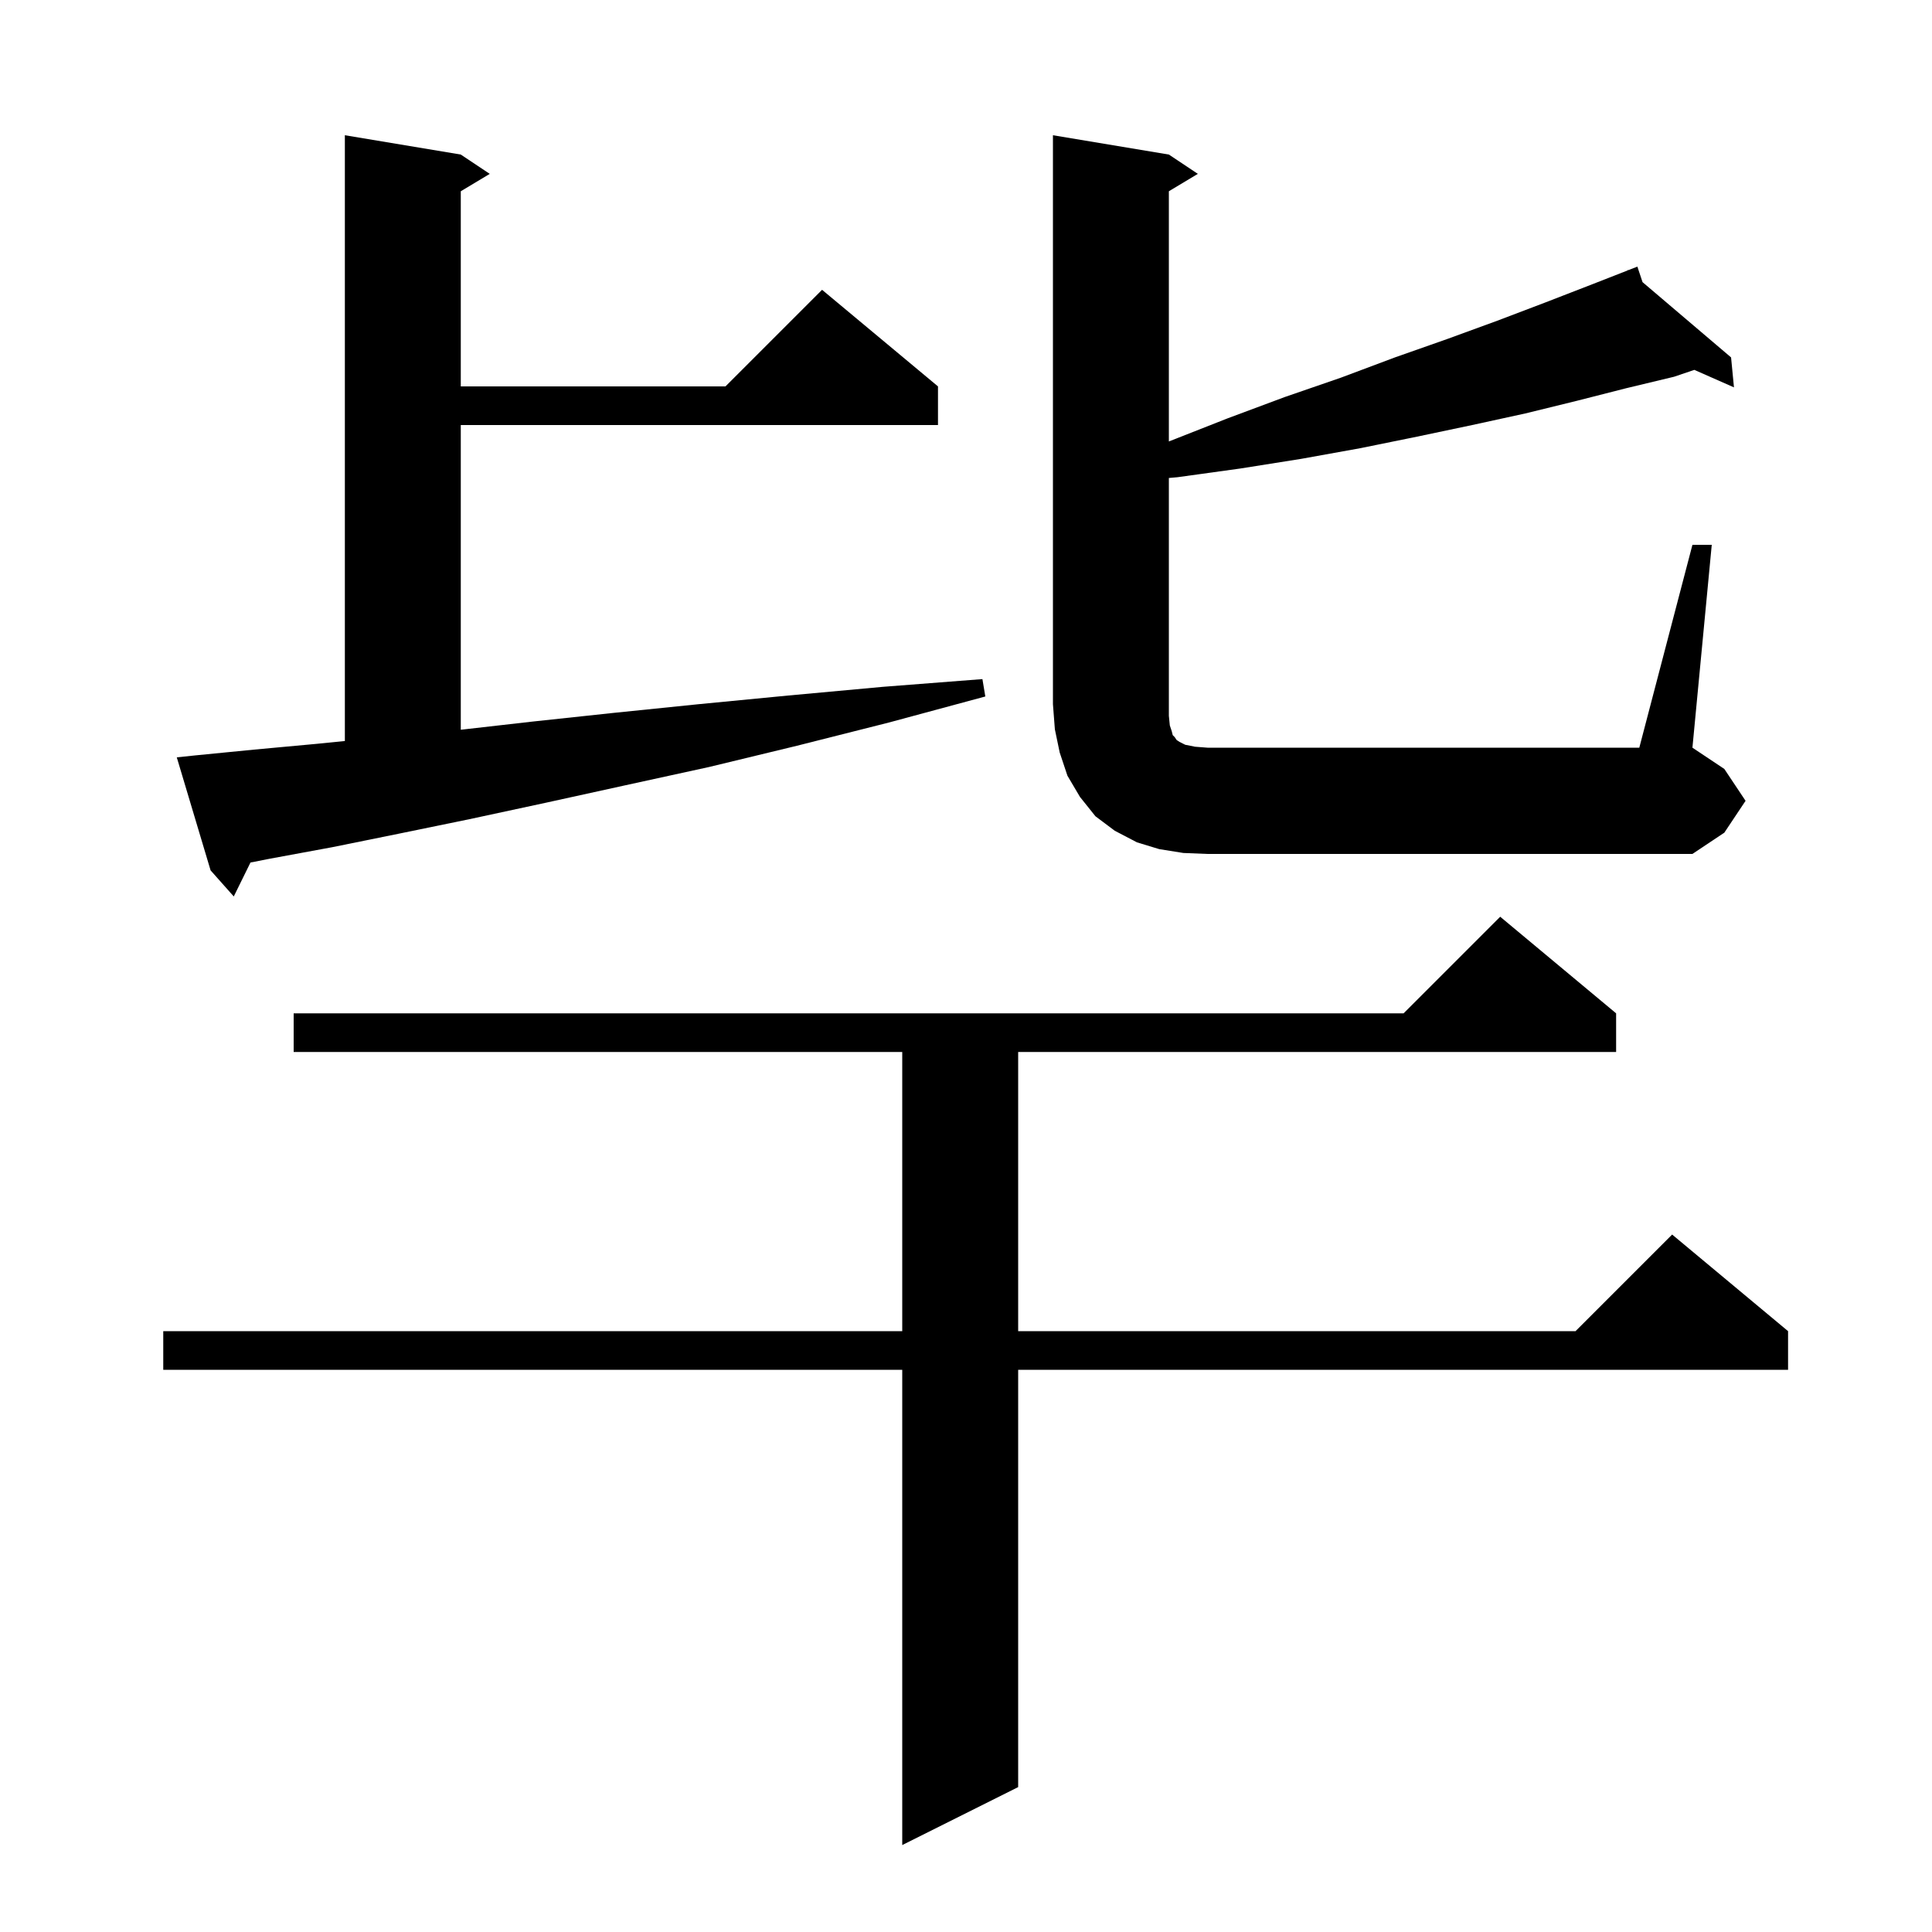 <svg xmlns="http://www.w3.org/2000/svg" xmlns:xlink="http://www.w3.org/1999/xlink" version="1.1" baseProfile="full" viewBox="0 0 200 200" width="200" height="200"><g fill="currentColor"><path d="M 167.3 104.9 L 167.3 108.9 L 105.4 108.9 L 105.4 137.8 L 163.1 137.8 L 173.1 127.8 L 185.1 137.8 L 185.1 141.8 L 105.4 141.8 L 105.4 185.0 L 93.4 191.0 L 93.4 141.8 L 16.9 141.8 L 16.9 137.8 L 93.4 137.8 L 93.4 108.9 L 30.4 108.9 L 30.4 104.9 L 145.3 104.9 L 155.3 94.9 Z M 20.2 78.2 L 26.3 77.6 L 32.8 77.0 L 35.7 76.71 L 35.7 14.0 L 47.7 16.0 L 50.7 18.0 L 47.7 19.8 L 47.7 40.0 L 75.1 40.0 L 85.1 30.0 L 97.1 40.0 L 97.1 44.0 L 47.7 44.0 L 47.7 75.543 L 55.1 74.7 L 63.5 73.8 L 72.3 72.9 L 81.6 72.0 L 91.4 71.1 L 101.7 70.3 L 102.0 72.1 L 92.0 74.8 L 82.5 77.2 L 73.4 79.4 L 64.7 81.3 L 56.5 83.1 L 48.6 84.8 L 41.3 86.3 L 34.4 87.7 L 27.9 88.9 L 25.929 89.288 L 24.2 92.8 L 21.8 90.1 L 18.3 78.4 Z M 175.2 56.4 L 177.2 56.4 L 175.2 77.4 L 178.5 79.6 L 180.7 82.9 L 178.5 86.2 L 175.2 88.4 L 125.0 88.4 L 122.5 88.3 L 120.0 87.9 L 117.7 87.2 L 115.4 86.0 L 113.4 84.5 L 111.8 82.5 L 110.5 80.3 L 109.7 77.9 L 109.2 75.5 L 109.0 72.9 L 109.0 14.0 L 121.0 16.0 L 124.0 18.0 L 121.0 19.8 L 121.0 45.7 L 127.1 43.3 L 133.0 41.1 L 138.8 39.1 L 144.4 37.0 L 149.8 35.1 L 155.0 33.2 L 160.0 31.3 L 164.9 29.4 L 168.534 27.978 L 168.5 27.9 L 168.574 27.963 L 169.5 27.6 L 170.035 29.206 L 179.2 37.0 L 179.5 40.1 L 175.396 38.289 L 173.3 39.0 L 168.3 40.2 L 163.2 41.5 L 157.9 42.8 L 152.4 44.0 L 146.7 45.2 L 140.8 46.4 L 134.7 47.5 L 128.4 48.5 L 121.9 49.4 L 121.0 49.481 L 121.0 74.1 L 121.1 75.1 L 121.3 75.7 L 121.4 76.1 L 121.6 76.3 L 121.8 76.6 L 122.1 76.8 L 122.7 77.1 L 123.7 77.3 L 125.0 77.4 L 169.7 77.4 Z "/></g></svg>